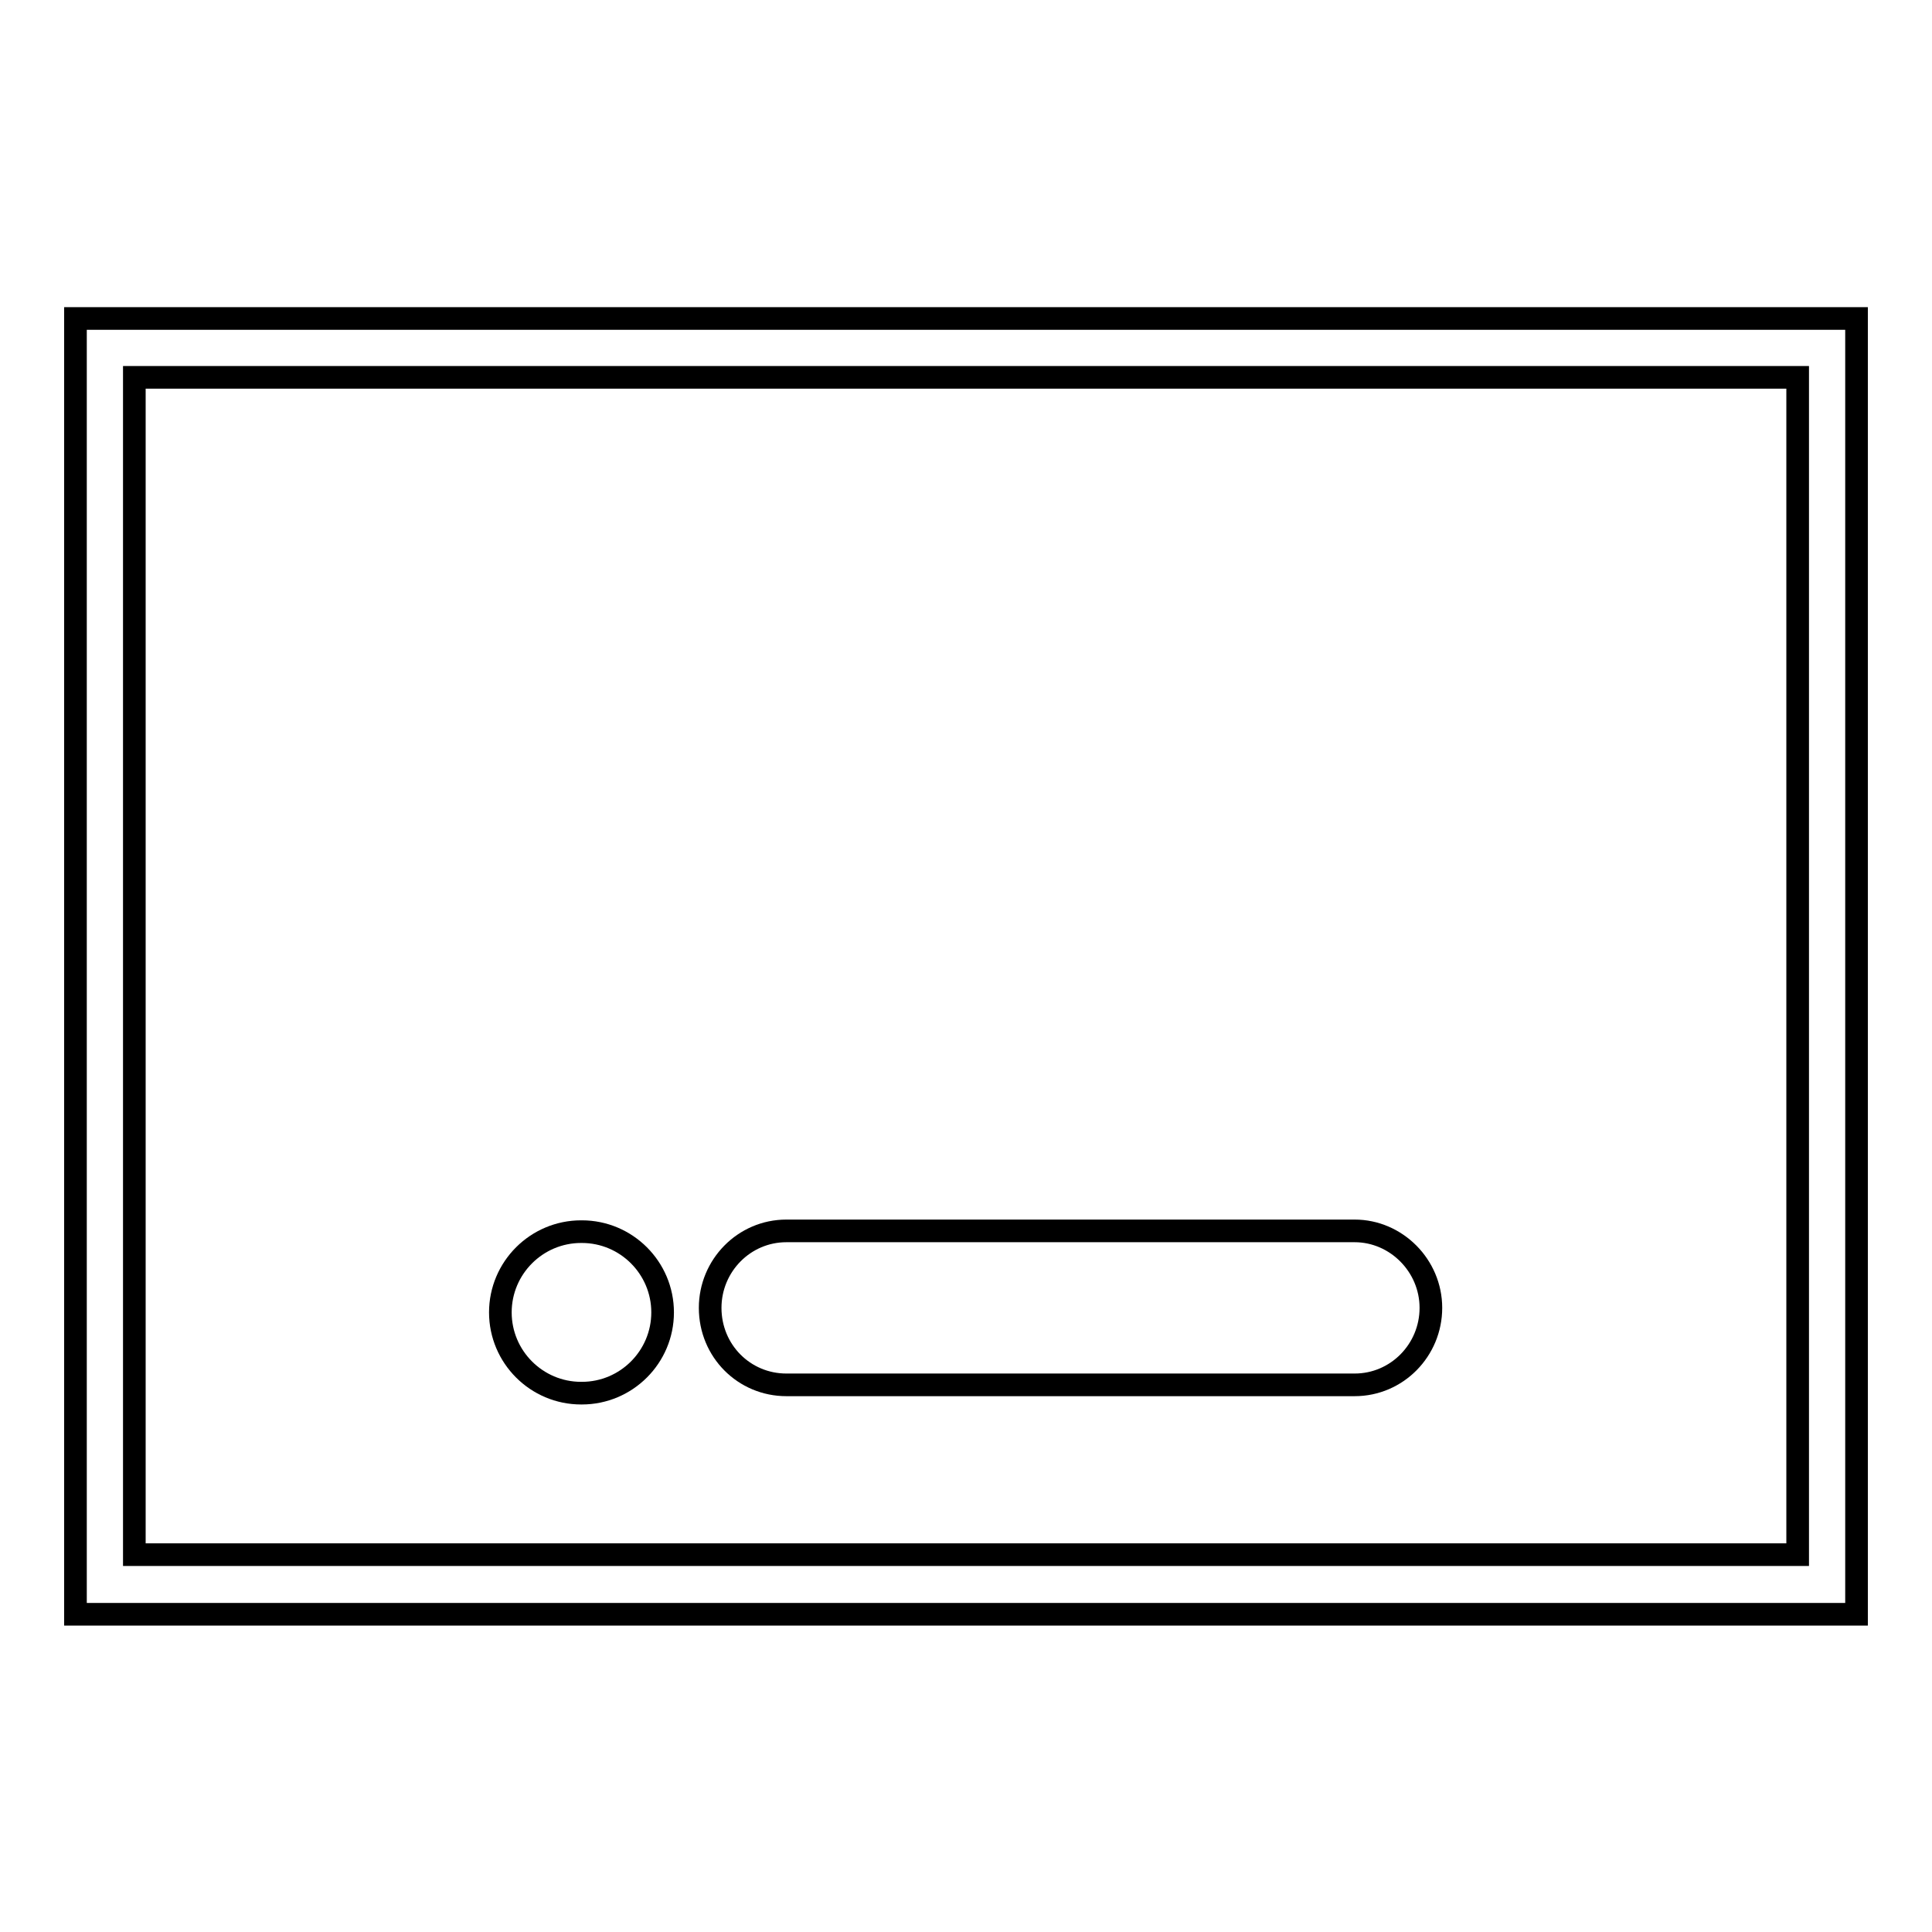 <?xml version="1.0" encoding="utf-8"?>
<!-- Svg Vector Icons : http://www.onlinewebfonts.com/icon -->
<!DOCTYPE svg PUBLIC "-//W3C//DTD SVG 1.1//EN" "http://www.w3.org/Graphics/SVG/1.1/DTD/svg11.dtd">
<svg version="1.1" xmlns="http://www.w3.org/2000/svg" xmlns:xlink="http://www.w3.org/1999/xlink" x="0px" y="0px" viewBox="0 0 256 256" enable-background="new 0 0 256 256" xml:space="preserve">
<g><g><path stroke-width="3" fill-opacity="0" stroke="#000000"  d="M10,42.2v171.7h236V42.2H10z M238.2,206H17.8V50h220.4V206L238.2,206z"/><path stroke-width="3" fill-opacity="0" stroke="#000000"  d="M104.2,183.5h75.3c5.6,0,10.1-4.6,10.1-10.2c0-5.6-4.6-10.2-10.1-10.2h-75.3c-5.6,0-10.1,4.6-10.1,10.2C94.1,179,98.6,183.5,104.2,183.5z"/><path stroke-width="3" fill-opacity="0" stroke="#000000"  d="M77,184.6h0.1c5.9,0,10.7-4.8,10.7-10.7c0-5.9-4.8-10.7-10.7-10.7H77c-5.9,0-10.7,4.8-10.7,10.7C66.3,179.8,71.1,184.6,77,184.6z"/></g></g>
</svg>